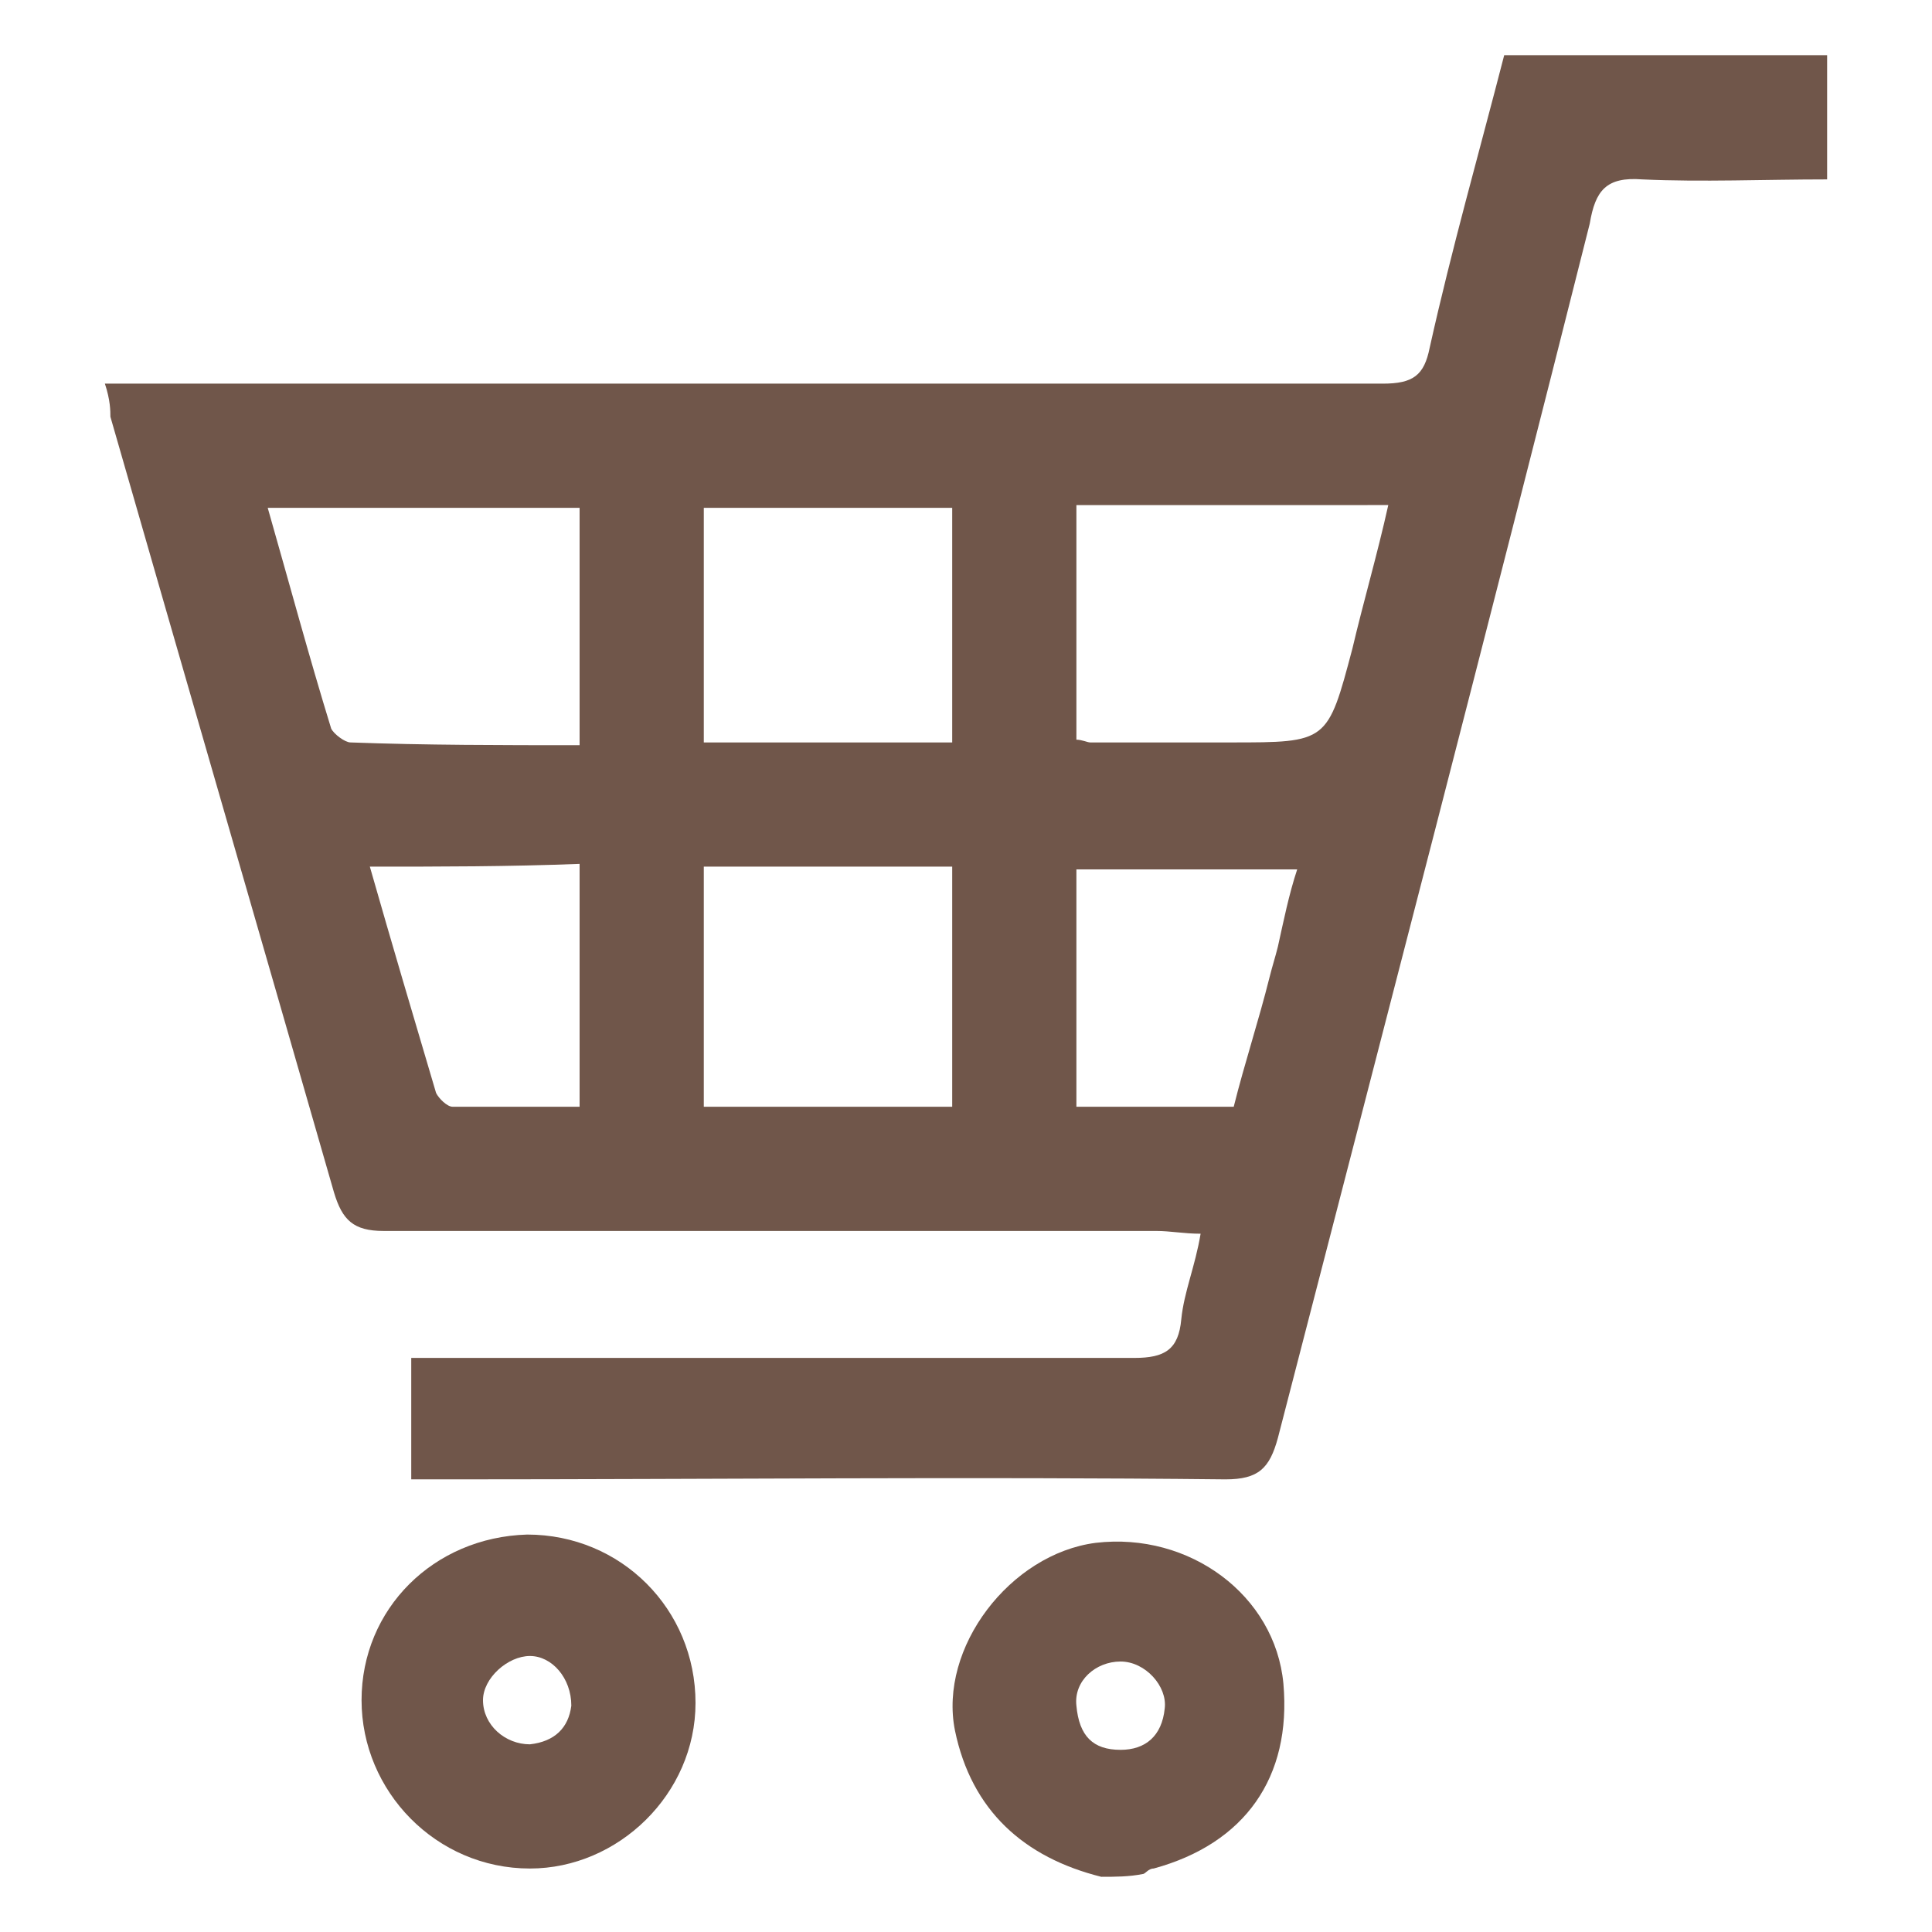 <?xml version="1.0" encoding="utf-8"?>
<!-- Generator: Adobe Illustrator 25.2.1, SVG Export Plug-In . SVG Version: 6.00 Build 0)  -->
<svg version="1.1" id="レイヤー_1" xmlns="http://www.w3.org/2000/svg" xmlns:xlink="http://www.w3.org/1999/xlink" x="0px"
	 y="0px" viewBox="0 0 70 70" style="enable-background:new 0 0 70 70;" xml:space="preserve">
<style type="text/css">
	.st0{fill:#70564A;}
</style>
<path class="st0" d="M66.2,2c0,1.5,0,2.9,0,4.5c-2.3,0-4.5,0.1-6.7,0c-1.3-0.1-1.7,0.4-1.9,1.6c-3.7,14.7-7.5,29.3-11.3,44
	c-0.3,1.1-0.7,1.5-1.9,1.5c-9.3-0.1-18.6,0-28,0c-0.5,0-0.9,0-1.5,0c0-1.5,0-2.8,0-4.4c0.6,0,1.1,0,1.7,0c8.2,0,16.3,0,24.5,0
	c1.1,0,1.6-0.3,1.7-1.4c0.1-1,0.5-1.9,0.7-3.1c-0.6,0-1.1-0.1-1.6-0.1c-9.3,0-18.6,0-28,0c-1.1,0-1.5-0.4-1.8-1.4
	c-2.7-9.4-5.4-18.7-8.1-28.1C4,14.9,4,14.5,3.8,13.9c0.6,0,1.1,0,1.5,0c14.9,0,29.9,0,44.8,0c1.1,0,1.5-0.3,1.7-1.3
	c0.8-3.6,1.8-7.1,2.7-10.6C58.5,2,62.3,2,66.2,2z M39,18.3c0,3,0,5.8,0,8.5c0.2,0,0.4,0.1,0.5,0.1c1.7,0,3.4,0,5.1,0
	c3.5,0,3.5,0,4.4-3.4c0.4-1.7,0.9-3.4,1.3-5.2C46.5,18.3,42.8,18.3,39,18.3z M21,27c0-3,0-5.8,0-8.6c-3.8,0-7.5,0-11.3,0
	c0.8,2.8,1.5,5.4,2.3,8c0.1,0.2,0.5,0.5,0.7,0.5C15.4,27,18.2,27,21,27z M25.5,26.9c3.1,0,6,0,9,0c0-2.9,0-5.7,0-8.5c-3,0-6,0-9,0
	C25.5,21.2,25.5,24,25.5,26.9z M25.5,40.1c3.1,0,6,0,9,0c0-2.9,0-5.8,0-8.7c-3,0-6,0-9,0C25.5,34.4,25.5,37.2,25.5,40.1z M39,40.1
	c2,0,3.9,0,5.7,0c0.4-1.6,0.9-3.1,1.3-4.7c0.1-0.4,0.2-0.7,0.3-1.1c0.2-0.9,0.4-1.9,0.7-2.8c-2.8,0-5.4,0-8,0
	C39,34.4,39,37.2,39,40.1z M13.4,31.4c0.8,2.8,1.6,5.5,2.4,8.2c0.1,0.2,0.4,0.5,0.6,0.5c1.5,0,3,0,4.6,0c0-3,0-5.9,0-8.8
	C18.4,31.4,16,31.4,13.4,31.4z"/>
<path class="st0" d="M39.9,68c-2.8-0.7-4.7-2.4-5.3-5.3c-0.6-3,2-6.4,5.1-6.8c3.4-0.4,6.5,1.9,6.8,5.1c0.3,3.4-1.4,5.8-4.7,6.7
	c-0.2,0-0.3,0.2-0.4,0.2C40.9,68,40.4,68,39.9,68z M40.6,63.4c0.9,0,1.5-0.5,1.6-1.5c0.1-0.8-0.7-1.7-1.6-1.7
	c-0.9,0-1.7,0.7-1.6,1.6C39.1,62.9,39.6,63.4,40.6,63.4z"/>
<path class="st0" d="M13.1,61.6c0-3.3,2.6-5.9,6-6c3.4,0,6.1,2.7,6.1,6.1c0,3.3-2.8,6-6,6C15.8,67.7,13.1,64.9,13.1,61.6z
	 M20.7,61.8c0-1-0.7-1.8-1.5-1.8c-0.8,0-1.7,0.8-1.7,1.6c0,0.9,0.8,1.6,1.7,1.6C20.1,63.1,20.6,62.6,20.7,61.8z"/>
</svg>
